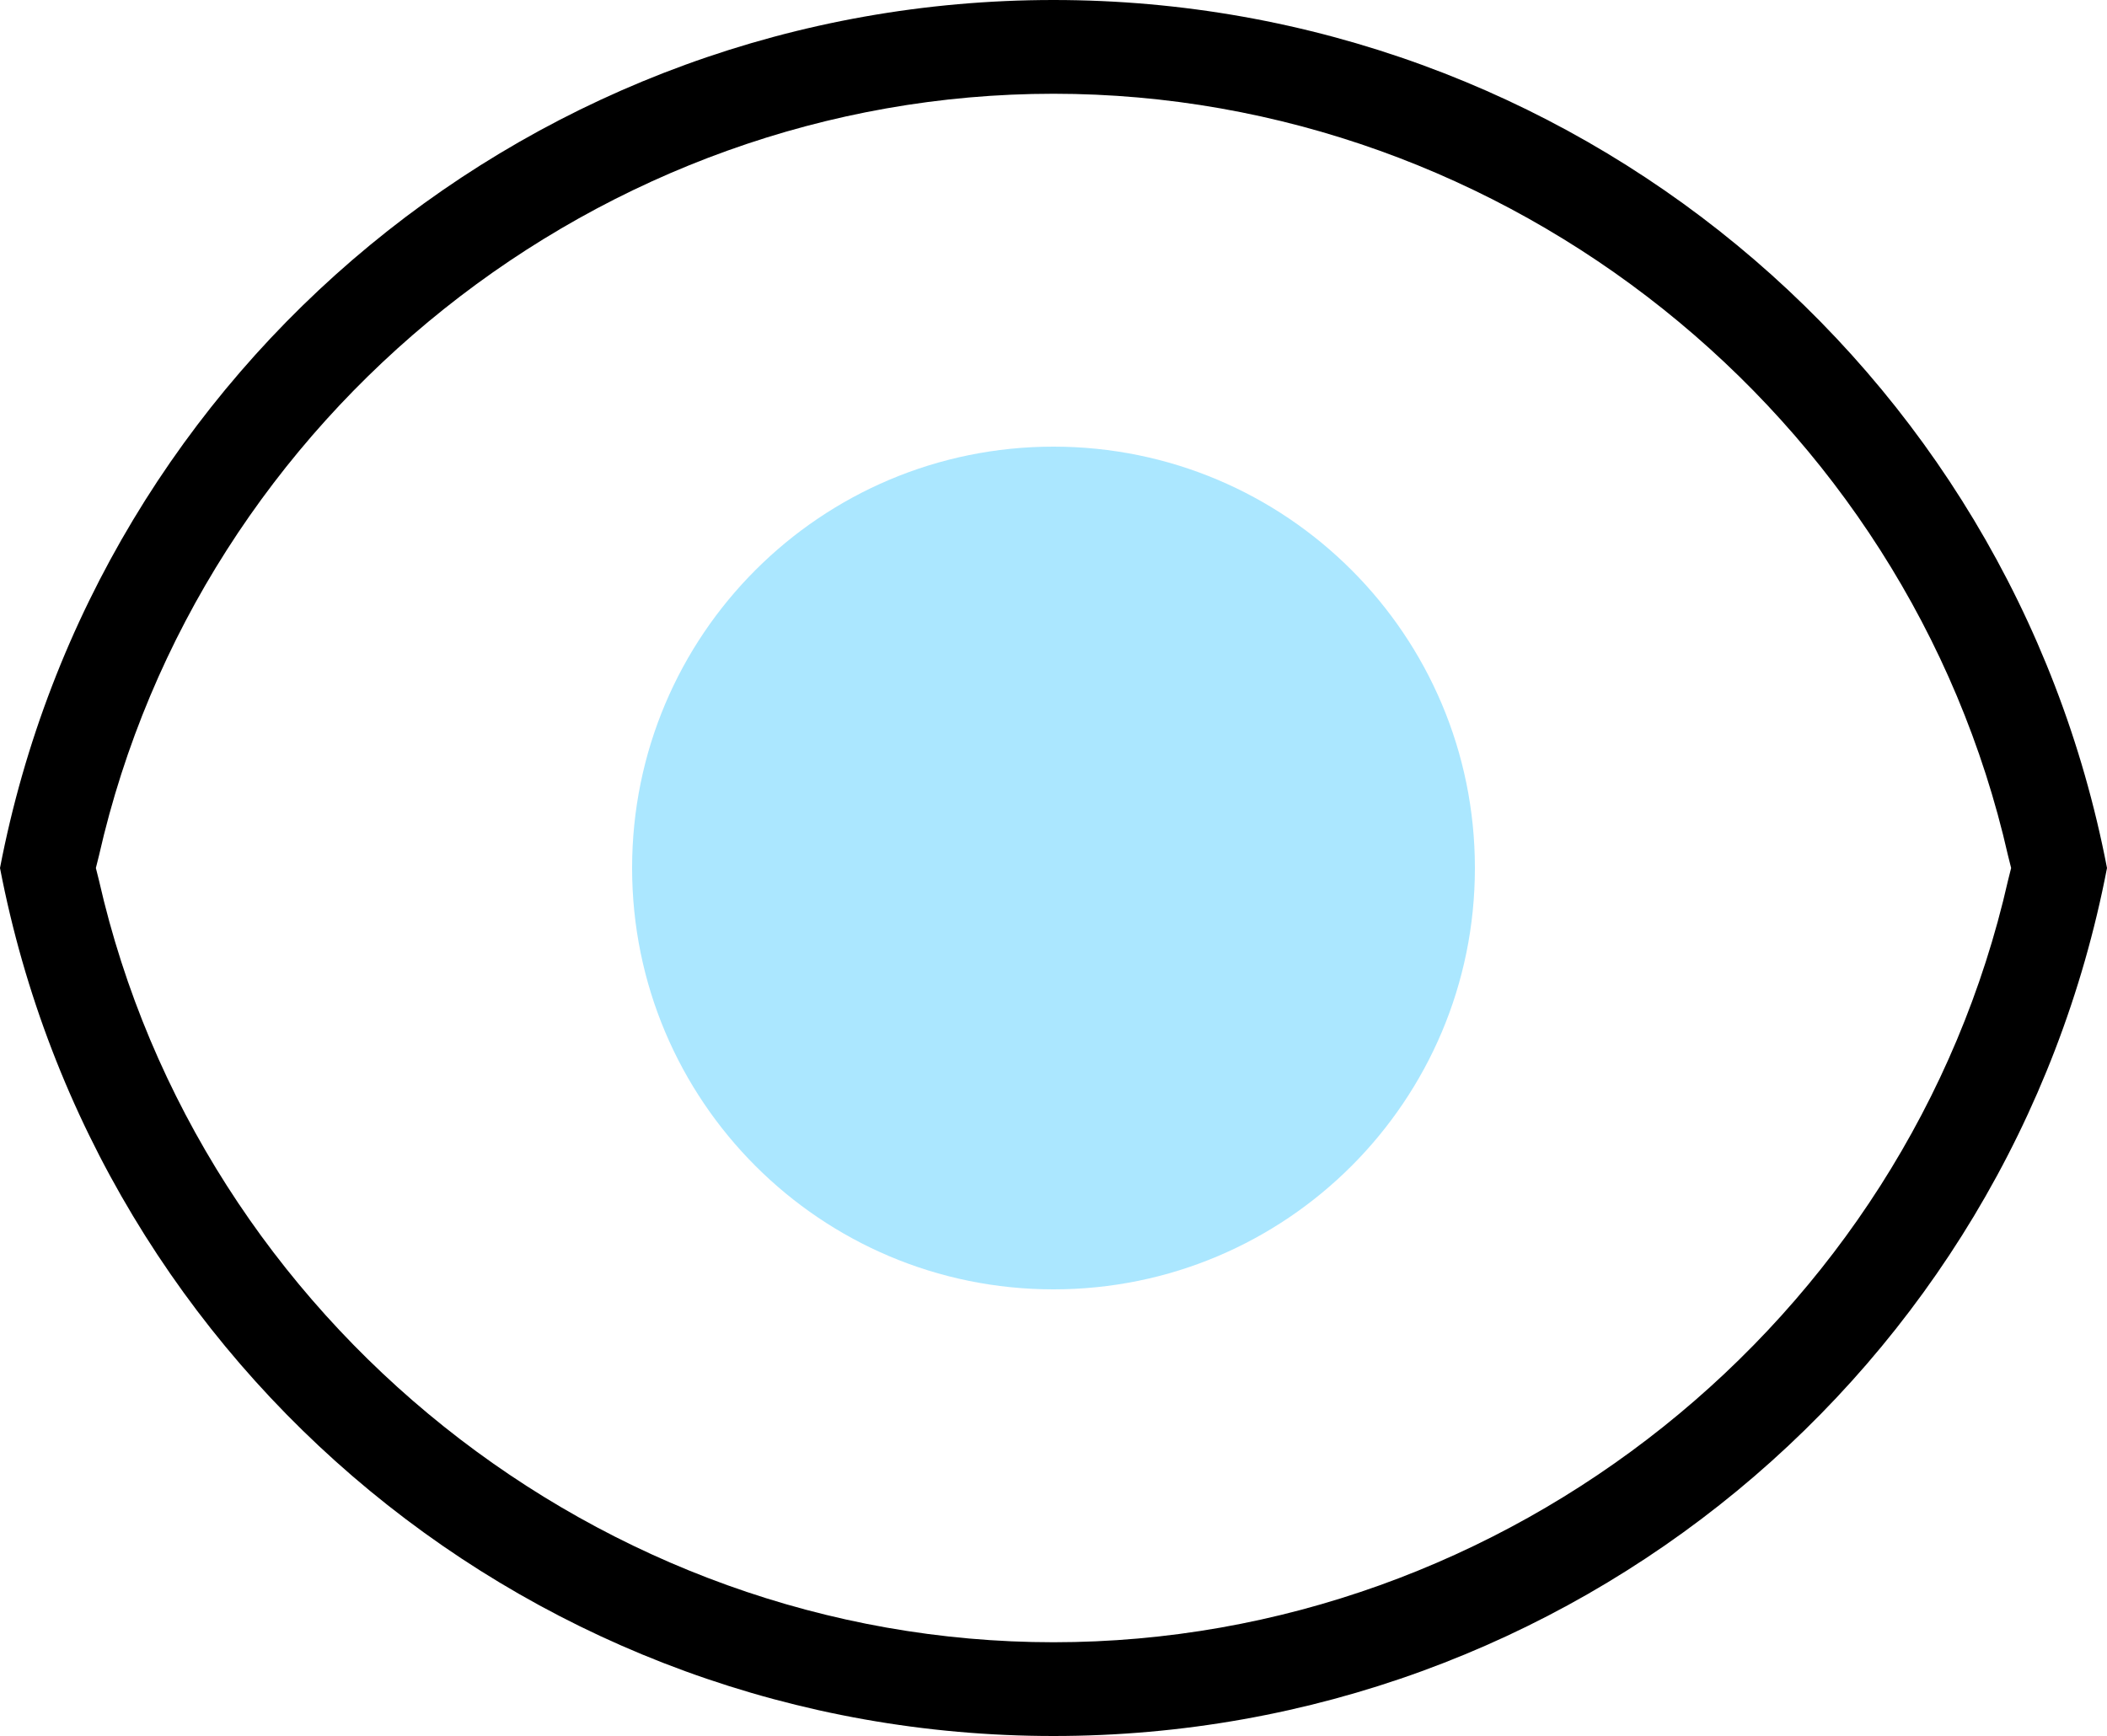 <?xml version="1.0" encoding="UTF-8"?>
<svg id="Layer_2" xmlns="http://www.w3.org/2000/svg" version="1.1" viewBox="0 0 20 16.48">
  <!-- Generator: Adobe Illustrator 30.0.0, SVG Export Plug-In . SVG Version: 2.1.1 Build 123)  -->
  <defs>
    <style>
      .st0 {
        fill: #abe7ff;
      }

      .st1 {
        fill: #011b58;
      }
    </style>
  </defs>
  <g id="Layer_1-2">
    <path d="M10,0C5.11,0,.92,3.46,0,8.24c.92,4.78,5.11,8.24,10,8.24s9.08-3.46,10-8.24C19.08,3.46,14.89,0,10,0ZM19.09,8.24l-.03.12c-.95,4.19-4.76,7.23-9.06,7.23S1.89,12.54.94,8.36l-.03-.12.03-.12C1.89,3.93,5.7.89,10,.89s8.11,3.04,9.06,7.23c0,0,.03.12.03.12Z"/>
    <path class="st1" d="M10,4.58c-2.02,0-3.66,1.64-3.66,3.66s1.64,3.66,3.66,3.66,3.66-1.64,3.66-3.66-1.64-3.66-3.66-3.66ZM10,11.05c-1.55,0-2.81-1.26-2.81-2.81s1.26-2.81,2.81-2.81,2.81,1.26,2.81,2.81-1.26,2.81-2.81,2.81Z"/>
    <path class="st0" d="M10,12.24c2.21,0,4-1.79,4-4s-1.79-4-4-4-4,1.79-4,4,1.79,4,4,4Z"/>
  </g>
</svg>